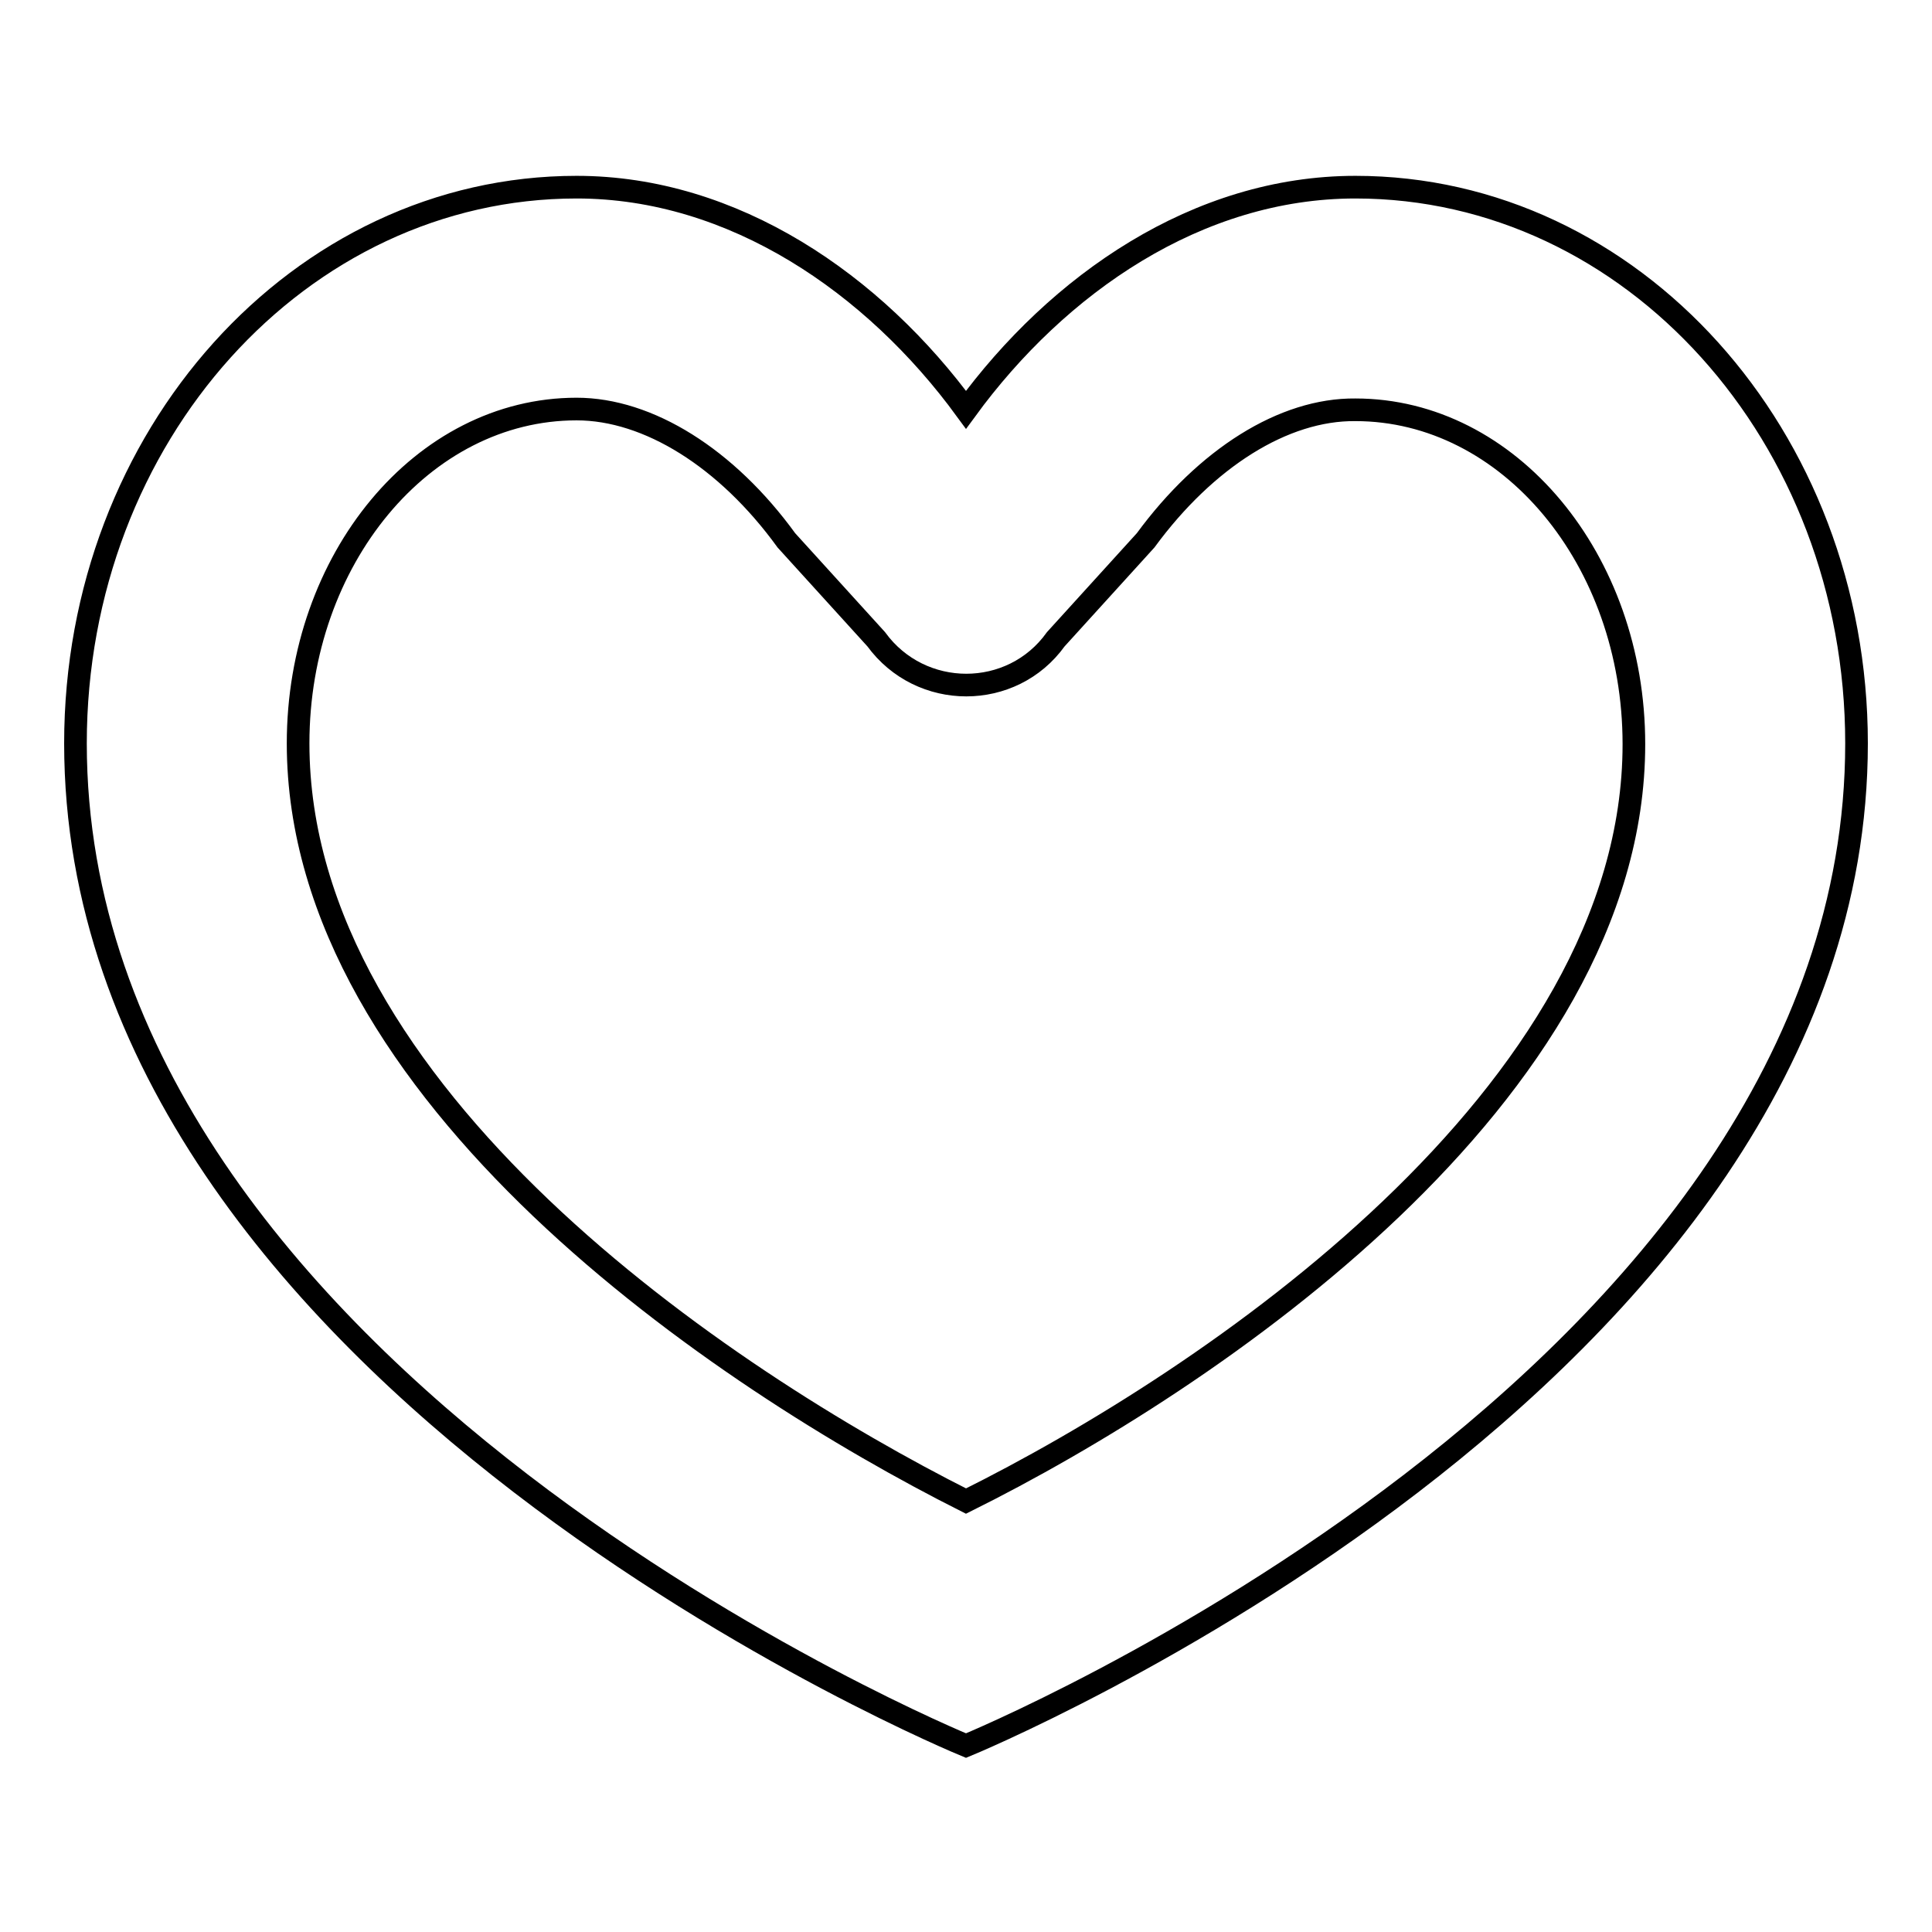 <?xml version="1.0" encoding="utf-8"?>
<!-- Svg Vector Icons : http://www.onlinewebfonts.com/icon -->
<!DOCTYPE svg PUBLIC "-//W3C//DTD SVG 1.1//EN" "http://www.w3.org/Graphics/SVG/1.1/DTD/svg11.dtd">
<svg version="1.1" xmlns="http://www.w3.org/2000/svg" xmlns:xlink="http://www.w3.org/1999/xlink" x="0px" y="0px" viewBox="0 0 256 256" enable-background="new 0 0 256 256" xml:space="preserve">
<g><g><path stroke-width="3" fill-opacity="0" stroke="#000000"  d="M179.6,54.3c20.3,0,36.9,19.8,36.9,44.3c0,46.5-56.3,84.3-88.5,100.3C95.8,182.7,39.5,145,39.5,98.5c0-24.4,16.5-44.3,36.9-44.3c9.5,0,19.9,6.5,27.8,17.4l11.9,13.1c5.9,8.1,18,8.1,23.8,0l11.9-13.1C159.8,60.7,170.1,54.2,179.6,54.3L179.6,54.3z M179.6,24.8c-20.9,0-39.4,12.8-51.6,29.5c-12.2-16.7-30.8-29.5-51.6-29.5c-36.7,0-66.4,33-66.4,73.7c0,84.4,118,132.8,118,132.8s118-48.4,118-132.8C246,57.8,216.3,24.8,179.6,24.8L179.6,24.8z"/></g></g>
</svg>